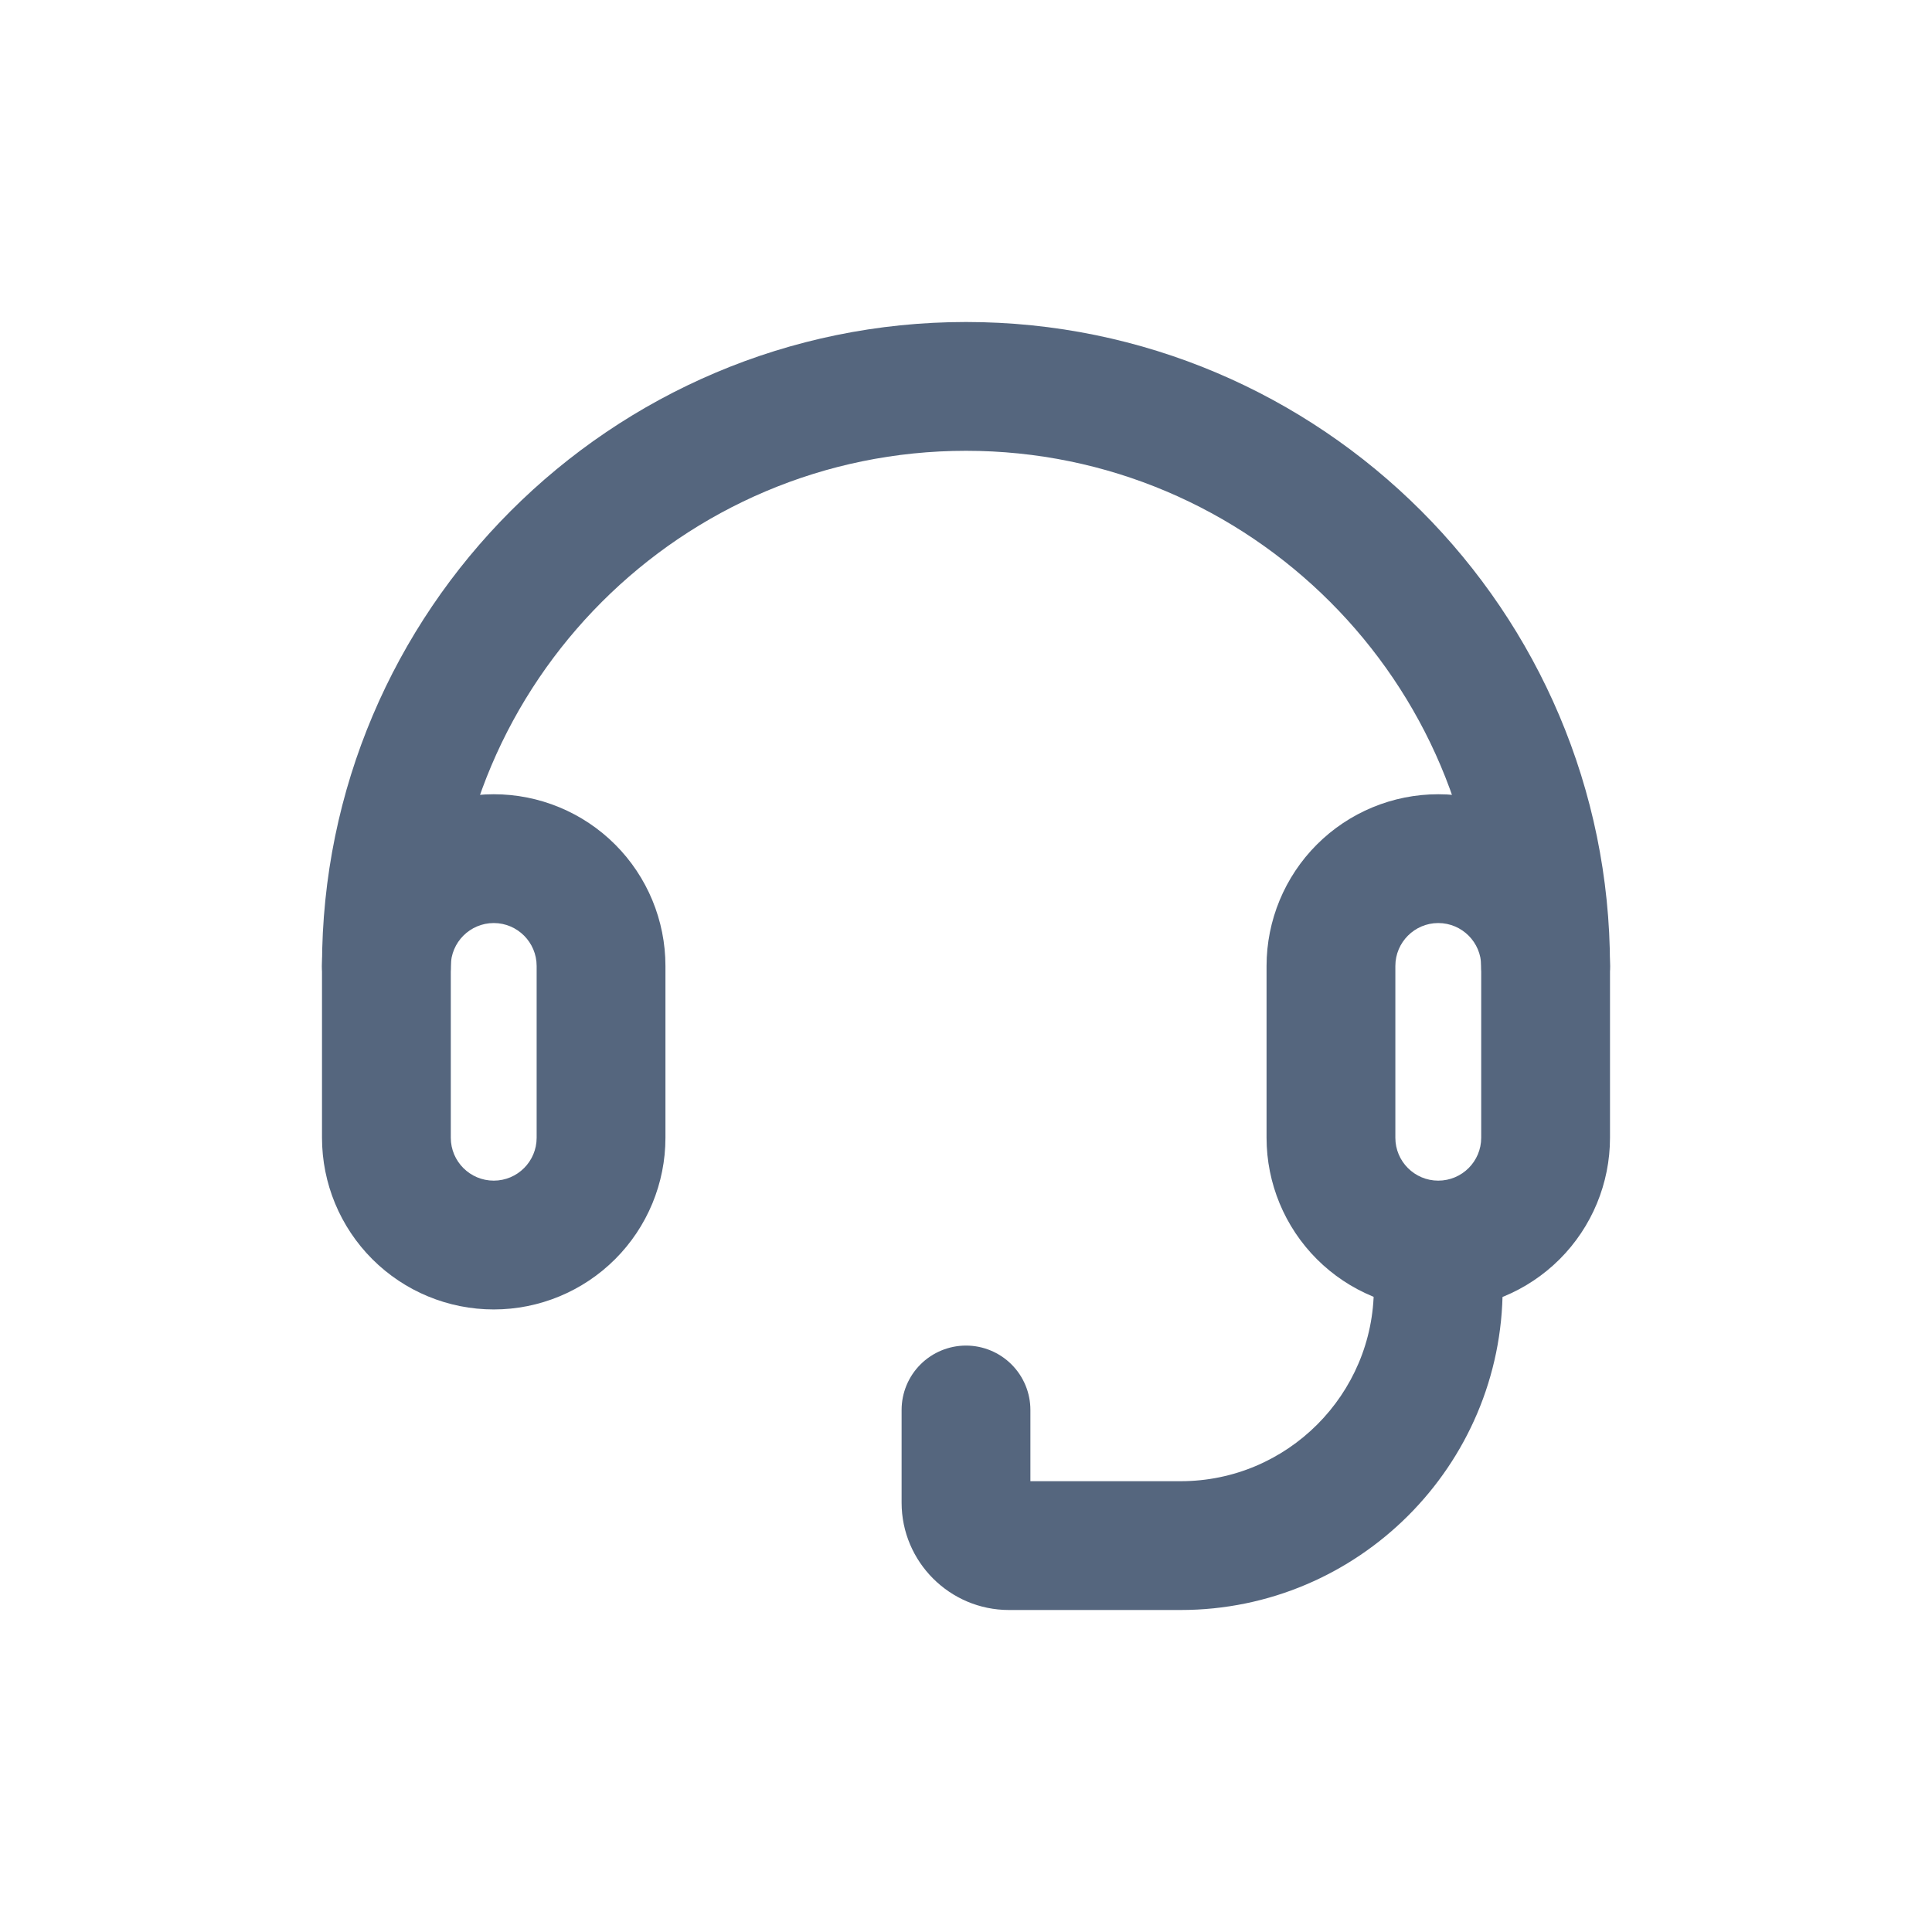 <svg width="30" height="30" viewBox="0 0 30 30" fill="none" xmlns="http://www.w3.org/2000/svg">
<path d="M24 16C23.735 16 23.48 15.895 23.293 15.707C23.105 15.52 23 15.265 23 15C23 10.589 19.411 7 15 7C10.589 7 7 10.589 7 15C7 15.265 6.895 15.52 6.707 15.707C6.52 15.895 6.265 16 6 16C5.735 16 5.48 15.895 5.293 15.707C5.105 15.52 5 15.265 5 15C5 9.486 9.486 5 15 5C20.514 5 25 9.486 25 15C25 15.265 24.895 15.52 24.707 15.707C24.52 15.895 24.265 16 24 16Z" fill="#55667E"/>
<path d="M22.333 12.333C21.626 12.333 20.948 12.614 20.448 13.114C19.948 13.614 19.667 14.293 19.667 15V17.667C19.667 18.374 19.948 19.052 20.448 19.552C20.948 20.052 21.626 20.333 22.333 20.333C23.041 20.333 23.719 20.052 24.219 19.552C24.719 19.052 25 18.374 25 17.667V15C25 14.293 24.719 13.614 24.219 13.114C23.719 12.614 23.041 12.333 22.333 12.333ZM22.333 14.333C22.701 14.333 23 14.632 23 15V17.667C23 18.035 22.701 18.333 22.333 18.333C21.966 18.333 21.667 18.035 21.667 17.667V15C21.667 14.632 21.966 14.333 22.333 14.333ZM7.667 12.333C6.959 12.333 6.281 12.614 5.781 13.114C5.281 13.614 5 14.293 5 15V17.667C5 18.374 5.281 19.052 5.781 19.552C6.281 20.052 6.959 20.333 7.667 20.333C8.374 20.333 9.052 20.052 9.552 19.552C10.052 19.052 10.333 18.374 10.333 17.667V15C10.333 14.293 10.052 13.614 9.552 13.114C9.052 12.614 8.374 12.333 7.667 12.333ZM7.667 14.333C8.034 14.333 8.333 14.632 8.333 15V17.667C8.333 18.035 8.034 18.333 7.667 18.333C7.299 18.333 7 18.035 7 17.667V15C7 14.632 7.299 14.333 7.667 14.333Z" fill="#55667E"/>
<path d="M18.333 25H15.667C14.748 25 14 24.252 14 23.333V21.894C14 21.629 14.105 21.375 14.293 21.187C14.48 21 14.735 20.894 15 20.894C15.265 20.894 15.52 21 15.707 21.187C15.895 21.375 16 21.629 16 21.894V23H18.333C19.988 23 21.333 21.654 21.333 20C21.333 19.735 21.439 19.48 21.626 19.293C21.814 19.105 22.068 19 22.333 19C22.599 19 22.853 19.105 23.04 19.293C23.228 19.48 23.333 19.735 23.333 20C23.333 22.757 21.09 25 18.333 25Z" fill="#55667E"/>
</svg>
